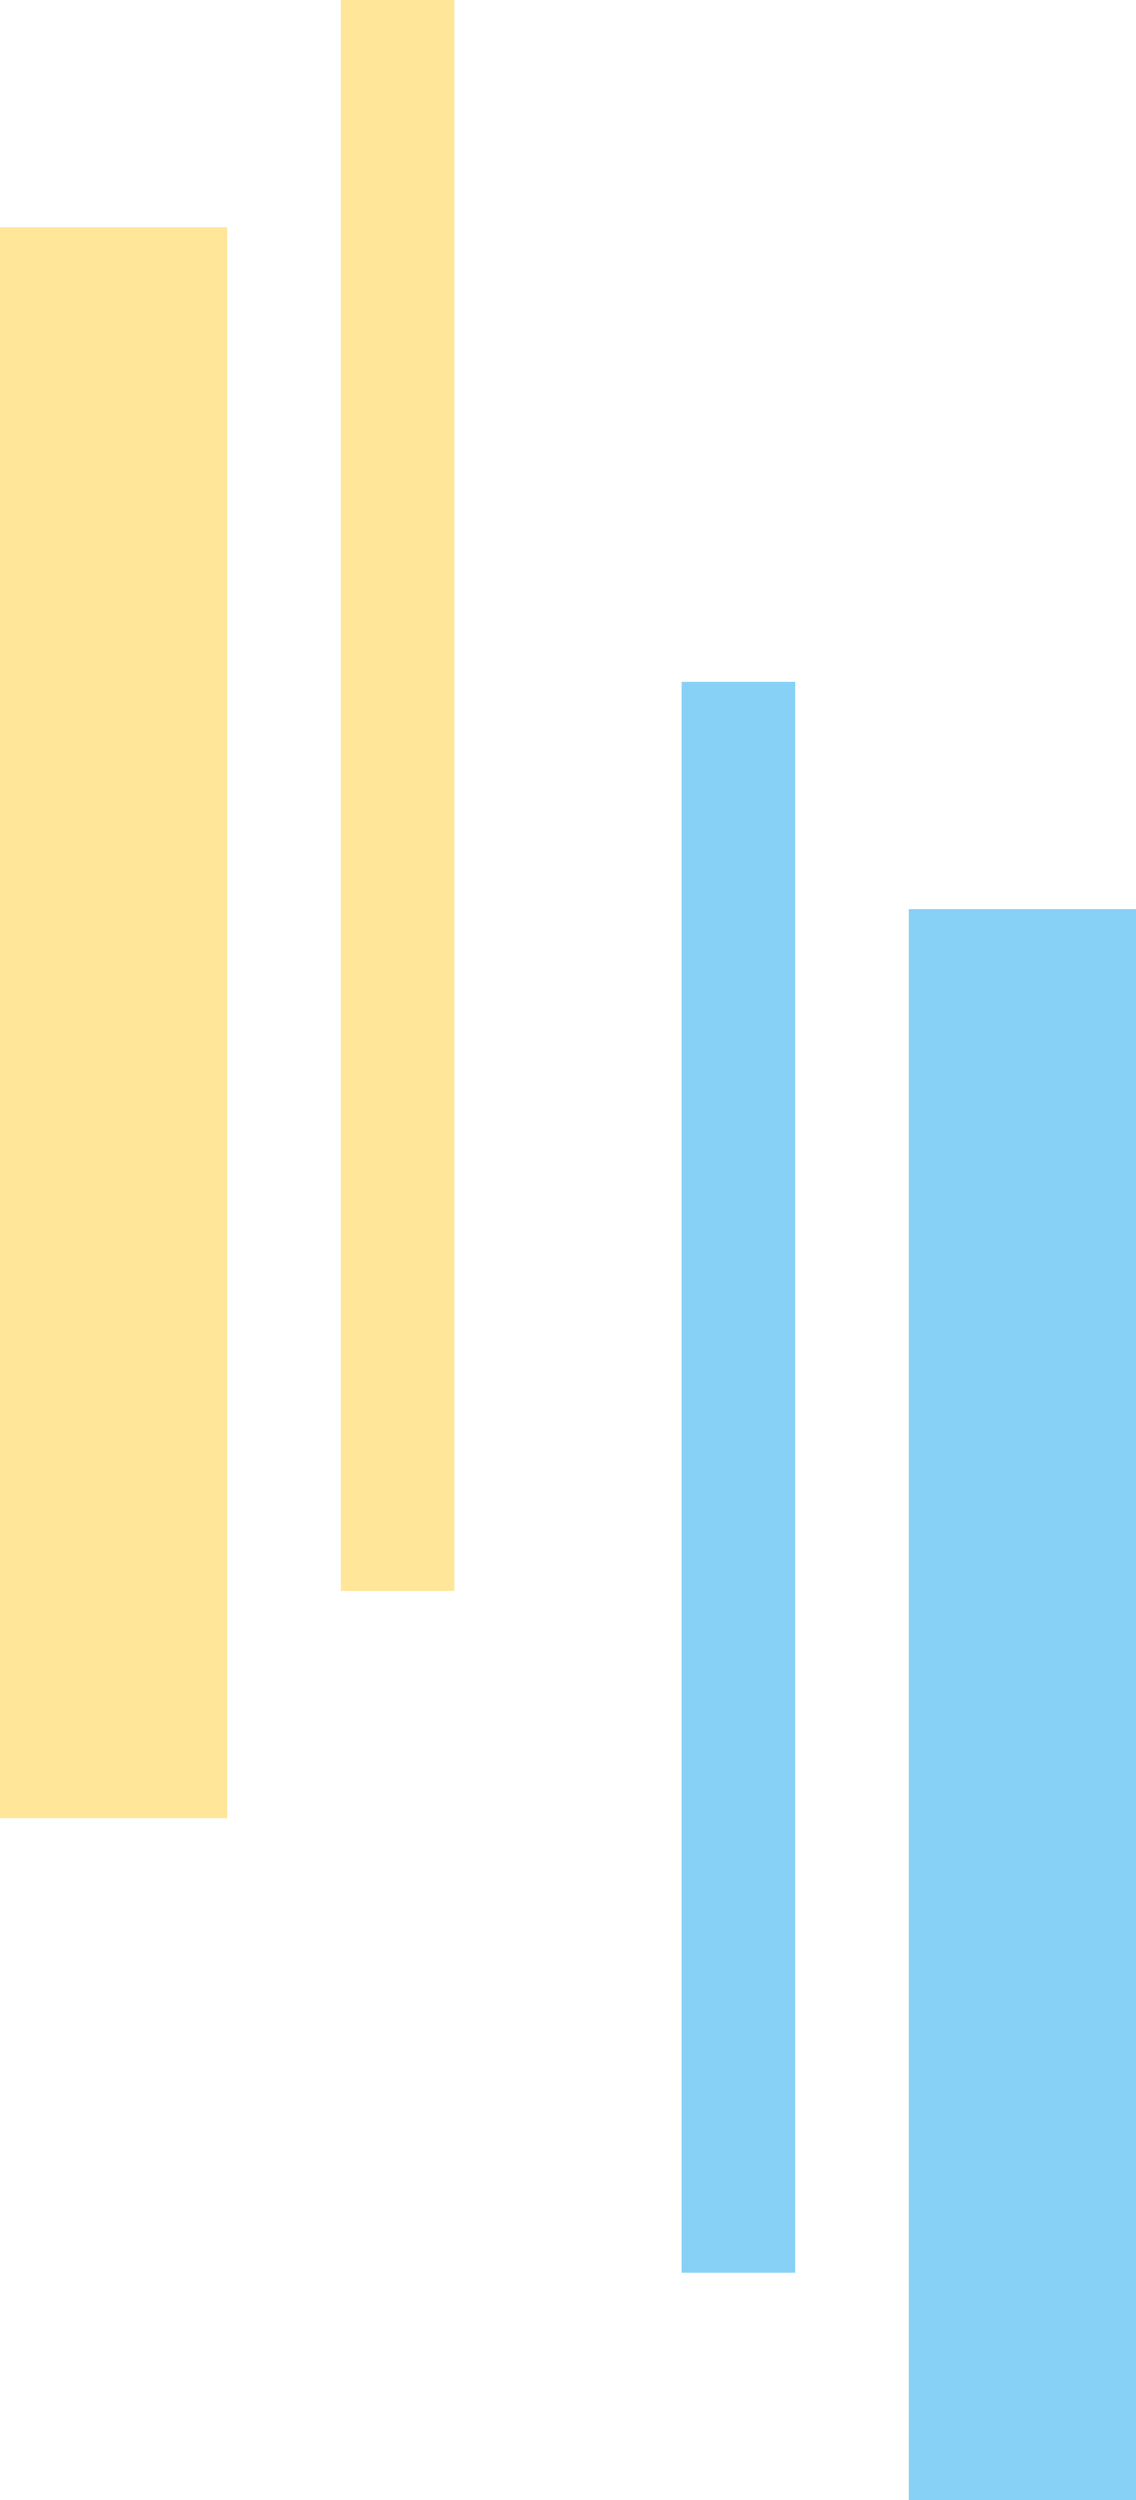 <svg xmlns="http://www.w3.org/2000/svg" viewBox="0 0 50 110"><defs><style>.cls-1{fill:#ffc200;opacity:0.4;}.cls-2{fill:#12a5ef;opacity:0.5;}</style></defs><g id="レイヤー_2" data-name="レイヤー 2"><g id="レイヤー_1-2" data-name="レイヤー 1"><rect class="cls-1" x="15" width="5" height="70"/><rect class="cls-2" x="30" y="30" width="5" height="70"/><rect class="cls-2" x="40" y="40" width="10" height="70"/><rect class="cls-1" y="10" width="10" height="70"/></g></g></svg>